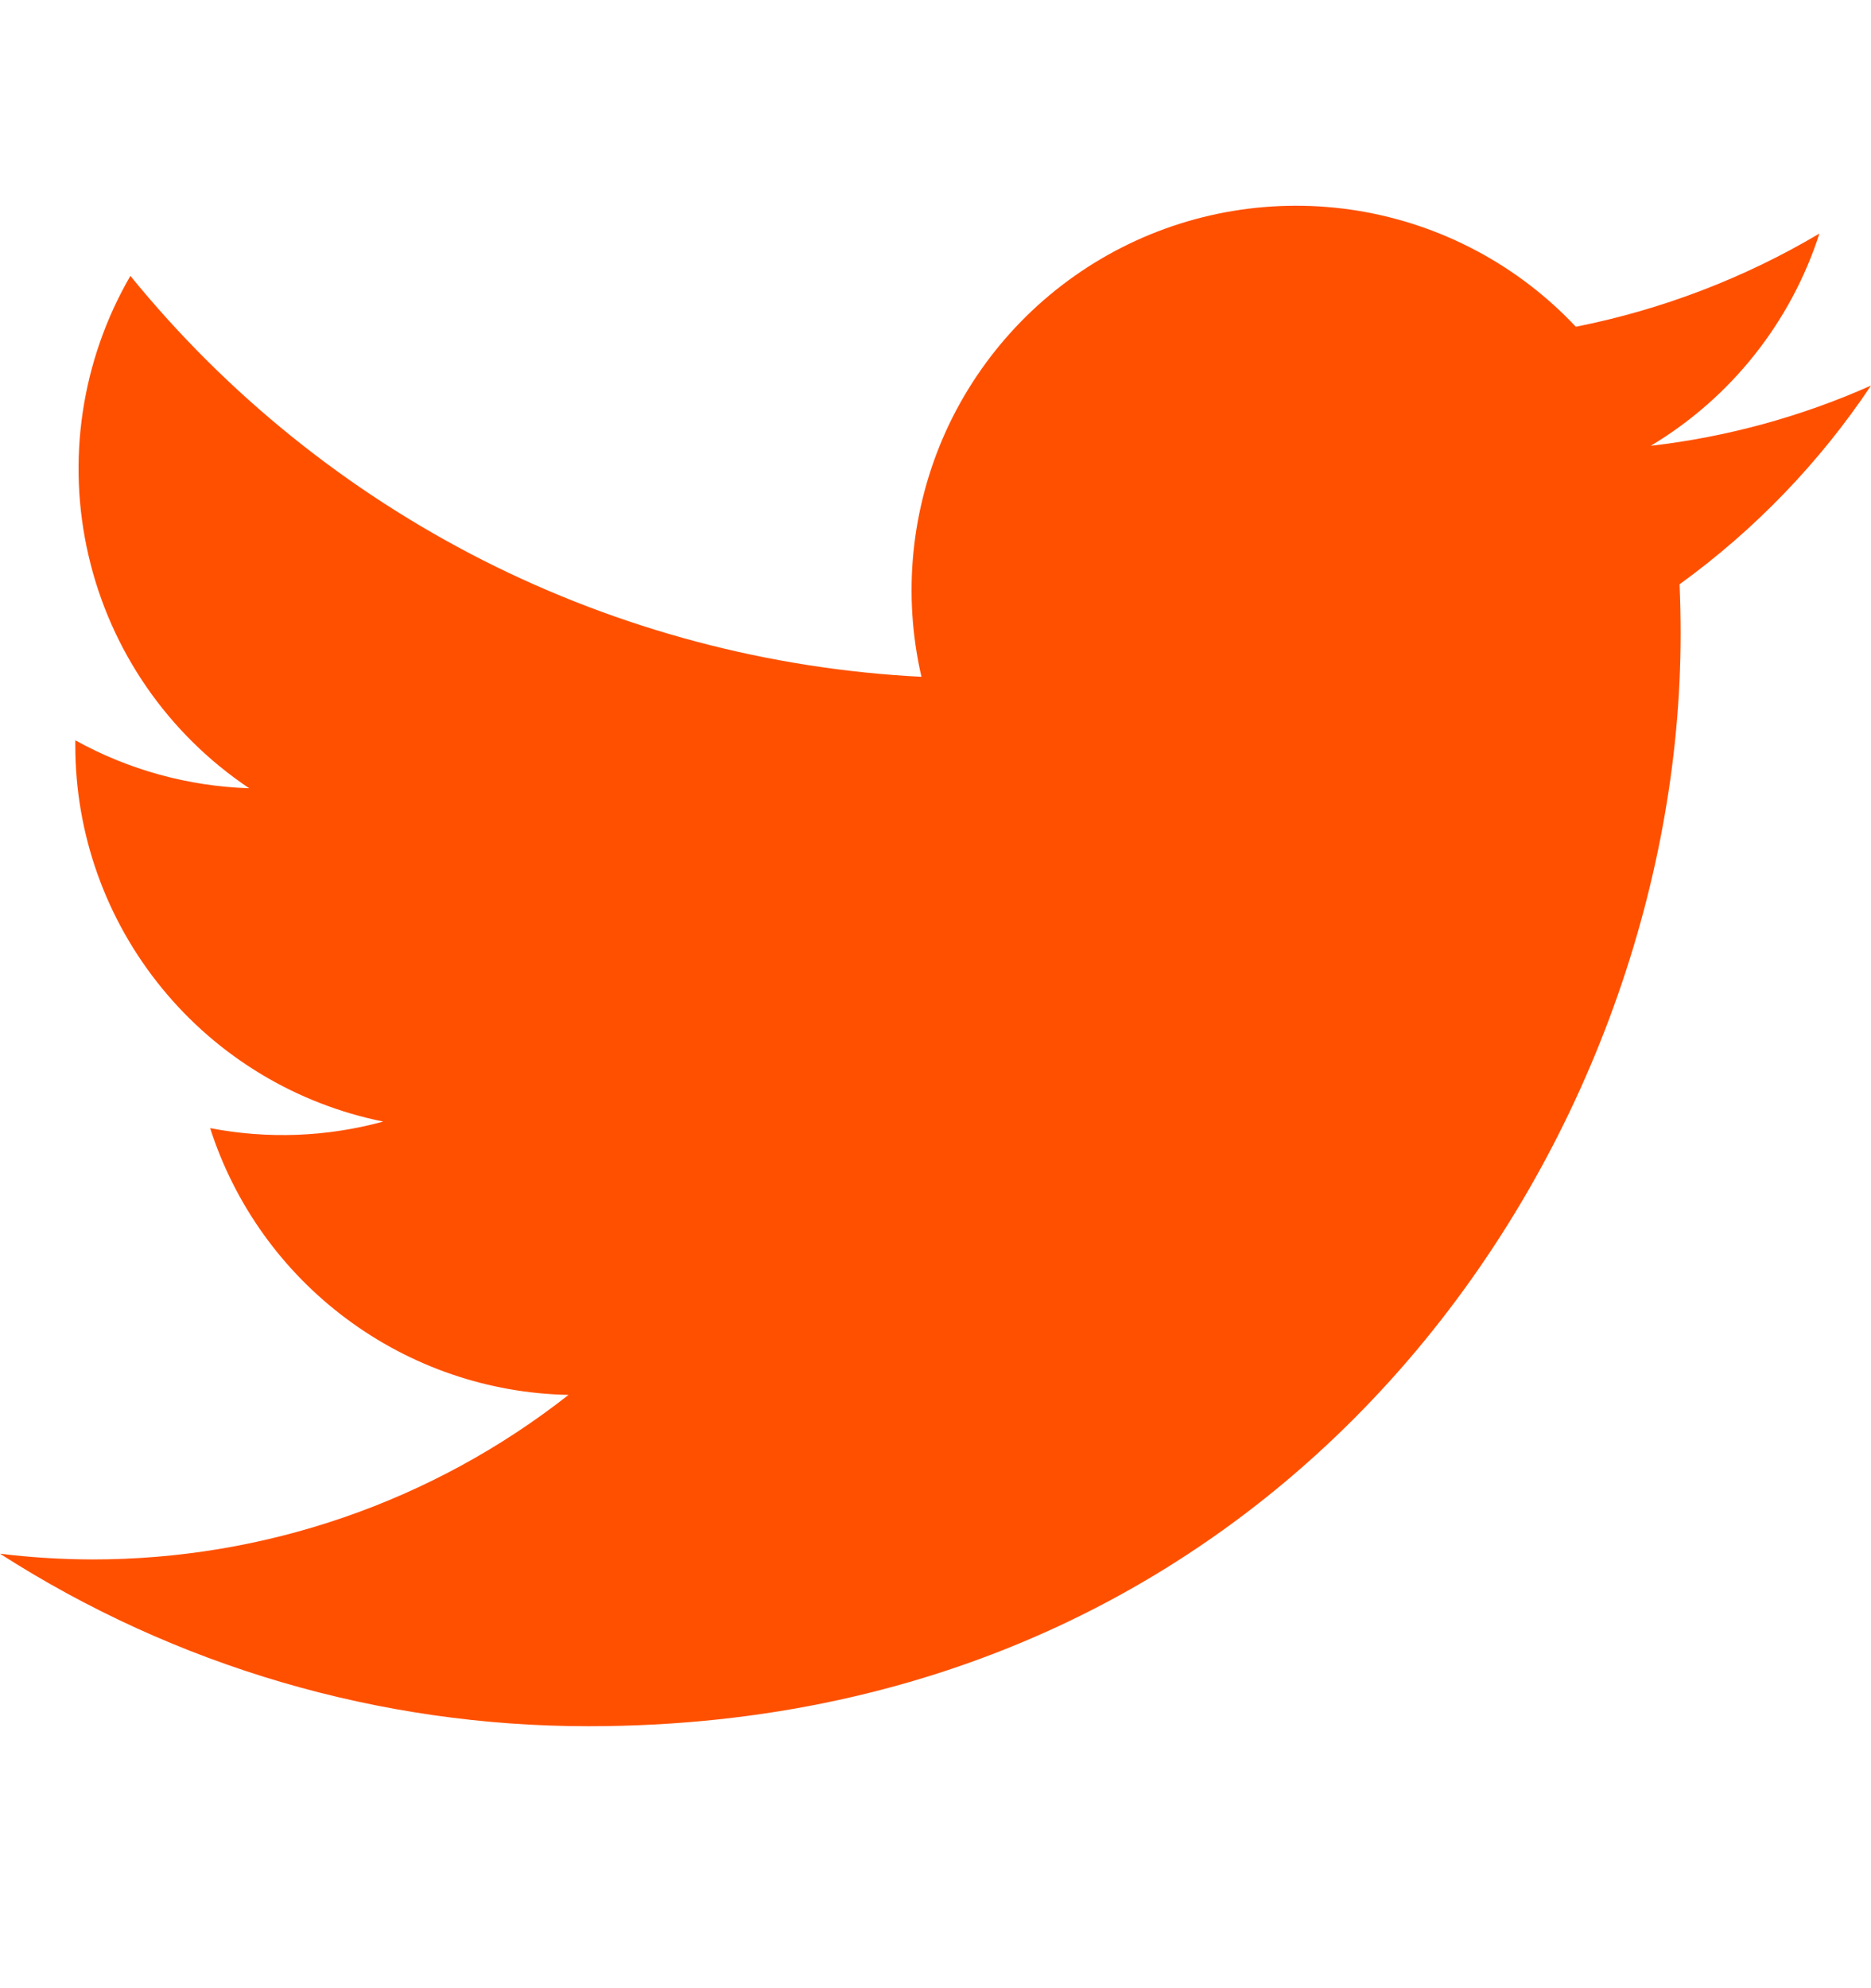 <?xml version="1.0" encoding="utf-8"?>
<svg xmlns="http://www.w3.org/2000/svg" fill="none" height="17" viewBox="0 0 16 17" width="16">
<path d="M5.033 14.76C11.07 14.76 14.372 9.758 14.372 5.421C14.372 5.28 14.369 5.137 14.363 4.996C15.005 4.531 15.56 3.956 16 3.297C15.402 3.563 14.766 3.737 14.116 3.812C14.801 3.402 15.314 2.757 15.559 1.997C14.915 2.379 14.21 2.648 13.476 2.794C12.981 2.267 12.326 1.919 11.613 1.802C10.9 1.686 10.169 1.807 9.532 2.148C8.895 2.489 8.388 3.03 8.089 3.687C7.791 4.345 7.717 5.083 7.88 5.787C6.575 5.721 5.299 5.382 4.133 4.792C2.968 4.201 1.94 3.373 1.115 2.359C0.696 3.082 0.568 3.937 0.757 4.75C0.945 5.564 1.437 6.275 2.131 6.74C1.61 6.723 1.1 6.583 0.644 6.33V6.371C0.643 7.129 0.905 7.864 1.386 8.451C1.866 9.038 2.534 9.44 3.277 9.59C2.795 9.722 2.288 9.741 1.797 9.646C2.006 10.298 2.414 10.868 2.964 11.277C3.513 11.686 4.177 11.914 4.862 11.927C3.699 12.841 2.263 13.336 0.784 13.334C0.522 13.333 0.26 13.317 0 13.285C1.502 14.249 3.249 14.761 5.033 14.76Z" fill="#FF5000"/>
</svg>